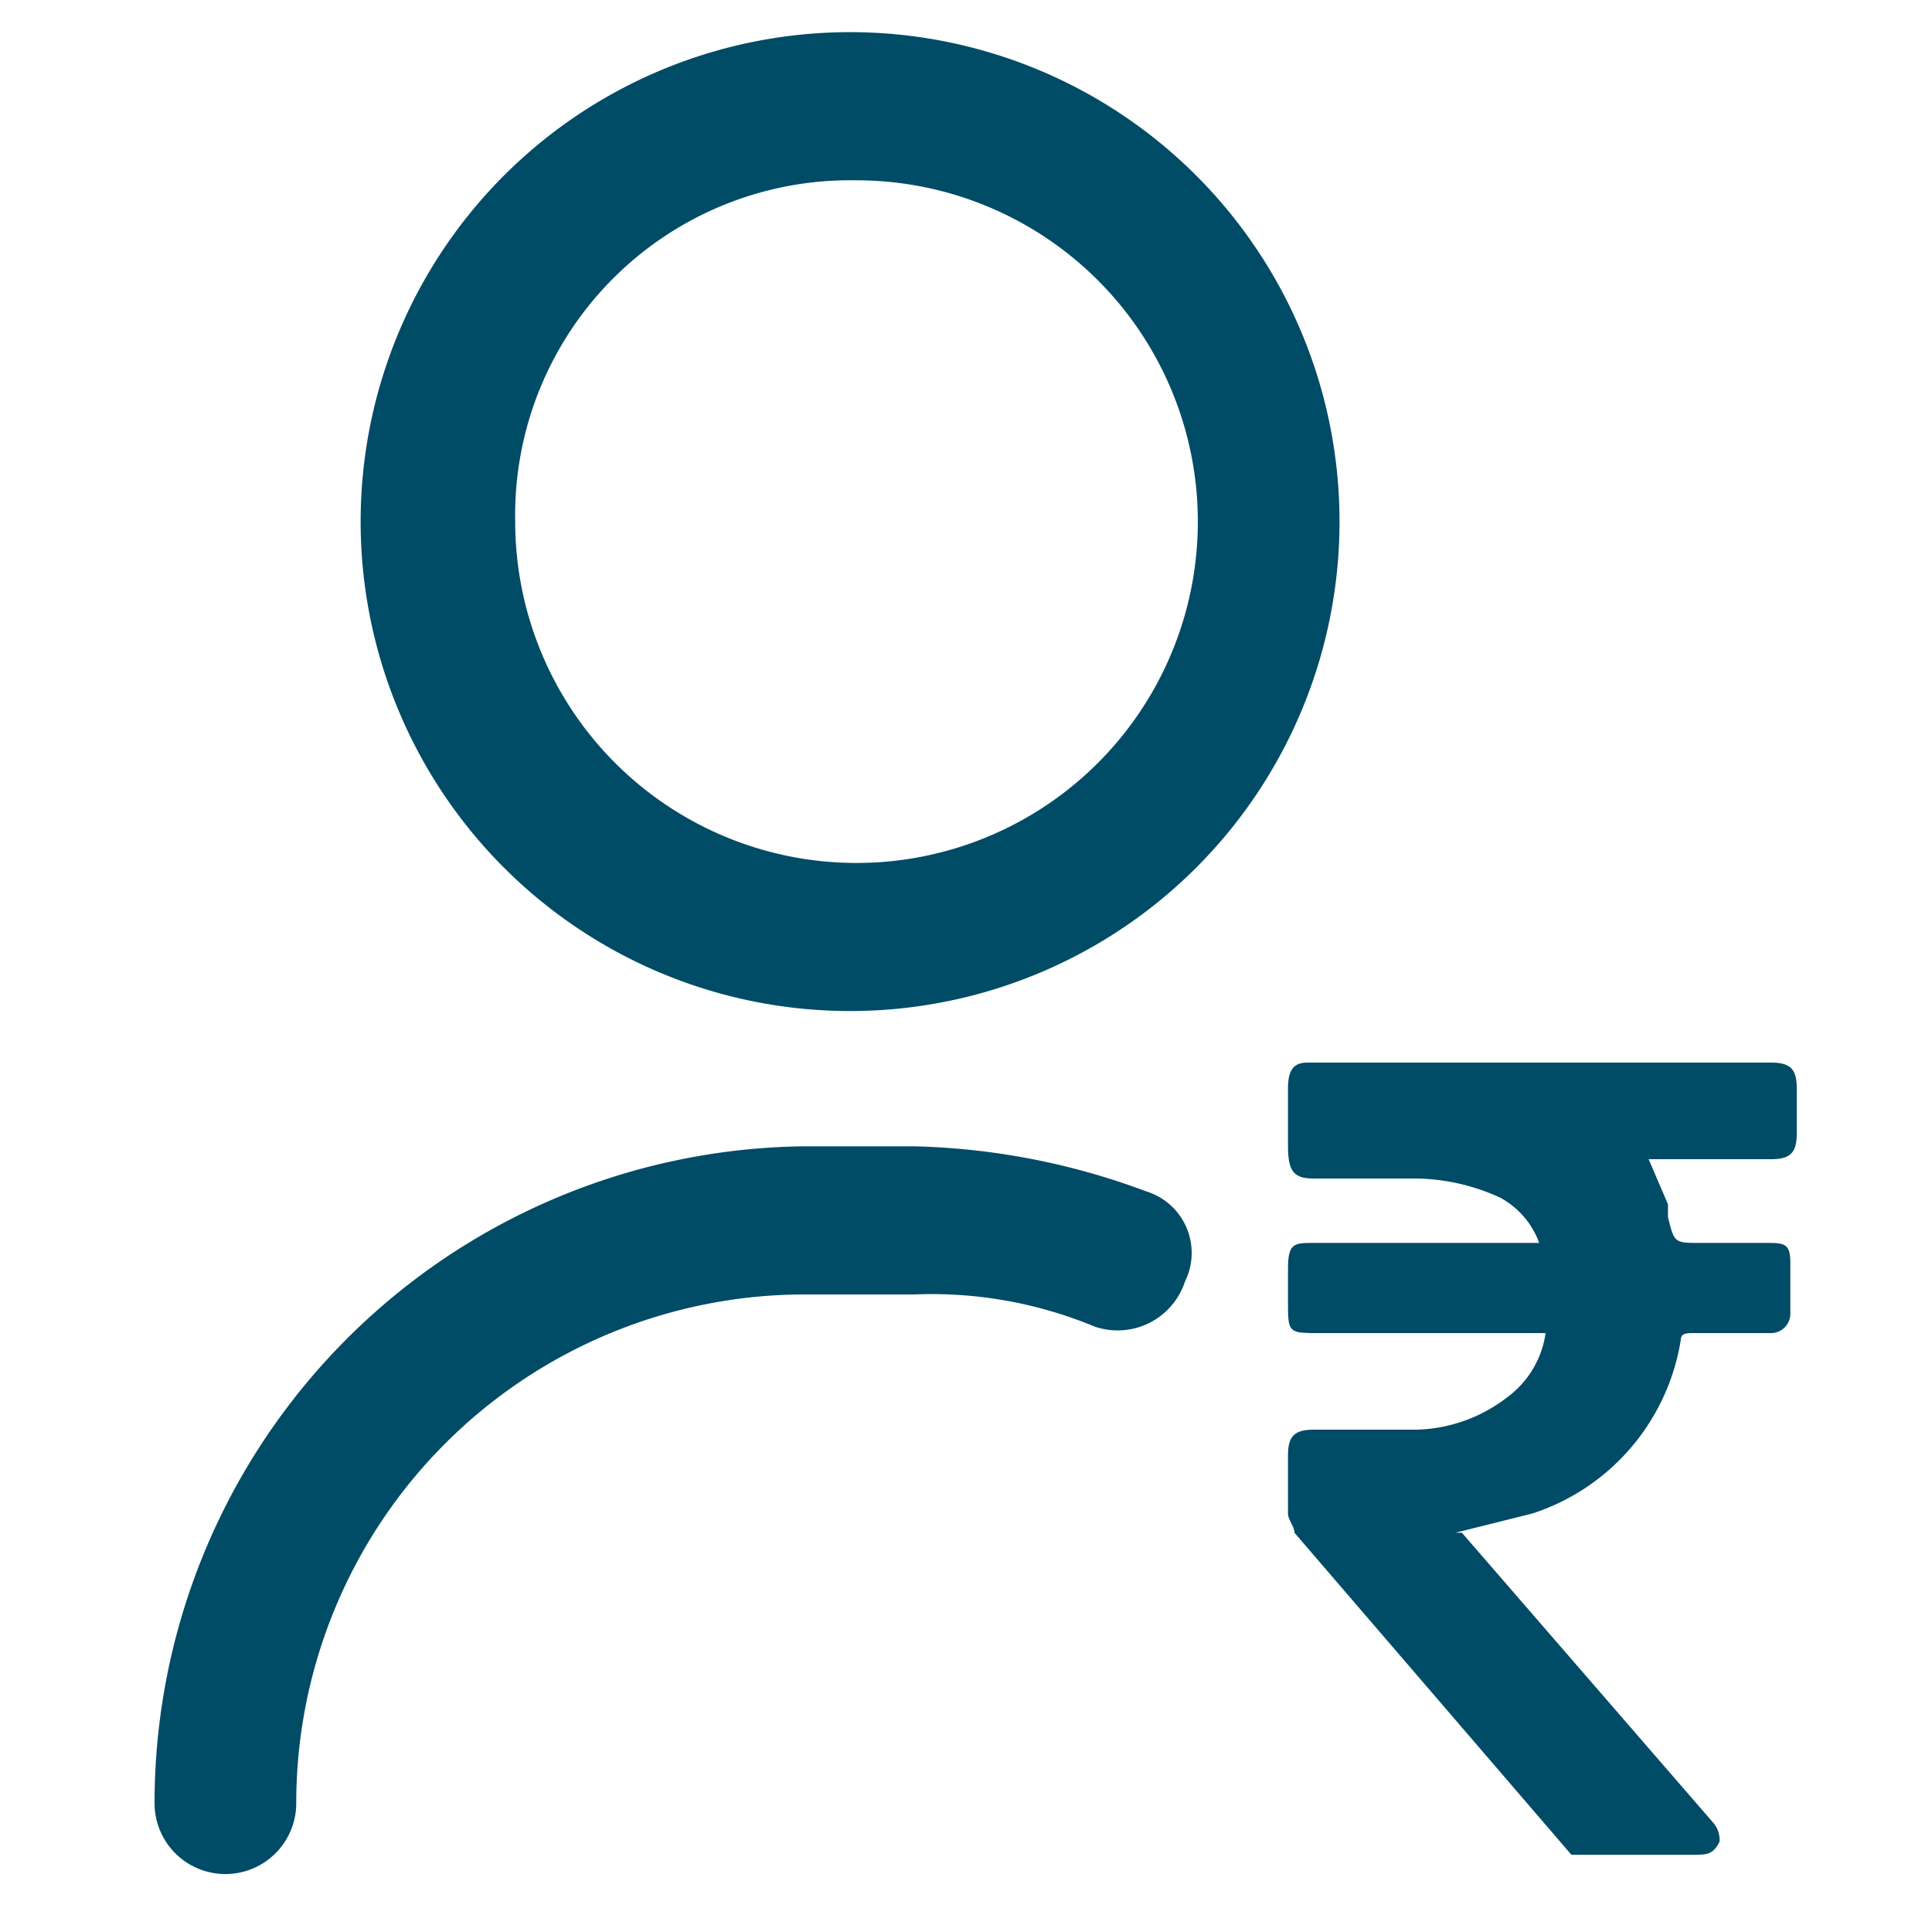 <svg xmlns="http://www.w3.org/2000/svg" viewBox="0 0 30 30"><path d="M24,20.7H20.5c-.5,0-.5,0-.5-.5v-.5c0-.4.1-.4.4-.4h3.5a1.3,1.3,0,0,0-.6-.7,3.2,3.2,0,0,0-1.4-.3H20.4c-.3,0-.4-.1-.4-.5v-.9c0-.3.1-.4.3-.4h7.2c.3,0,.4.1.4.4v.7c0,.3-.1.4-.4.4H25.6l.3.7v.2c.1.4.1.4.5.4h1c.3,0,.4,0,.4.3v.8a.3.3,0,0,1-.3.3H26.3c-.1,0-.2,0-.2.1a3.4,3.4,0,0,1-2.3,2.7l-1.2.3h.1l3.9,4.5a.4.4,0,0,1,.1.3c-.1.2-.2.2-.4.2H24.4l-4.3-5c0-.1-.1-.2-.1-.3v-.9c0-.3.1-.4.4-.4H22a2.4,2.4,0,0,0,1.4-.5A1.5,1.5,0,0,0,24,20.7Z" style="fill:#004b66"/><path d="M18.4,19.9a1.1,1.1,0,0,1-1.4.7,6.6,6.6,0,0,0-2.8-.5H12.5A7.9,7.9,0,0,0,4.6,28a1.1,1.1,0,0,1-2.2,0A10.2,10.2,0,0,1,12.5,17.8h1.7a11,11,0,0,1,3.6.7A1,1,0,0,1,18.4,19.9Z" style="fill:#004b66"/><path d="M13.3.5a7.6,7.6,0,1,0,7.5,7.6A7.6,7.6,0,0,0,13.3.5Zm0,12.9A5.3,5.3,0,0,1,8,8.1a5.2,5.2,0,0,1,5.3-5.3,5.3,5.3,0,0,1,5.3,5.3A5.3,5.3,0,0,1,13.3,13.4Z" style="fill:#004b66"/></svg>